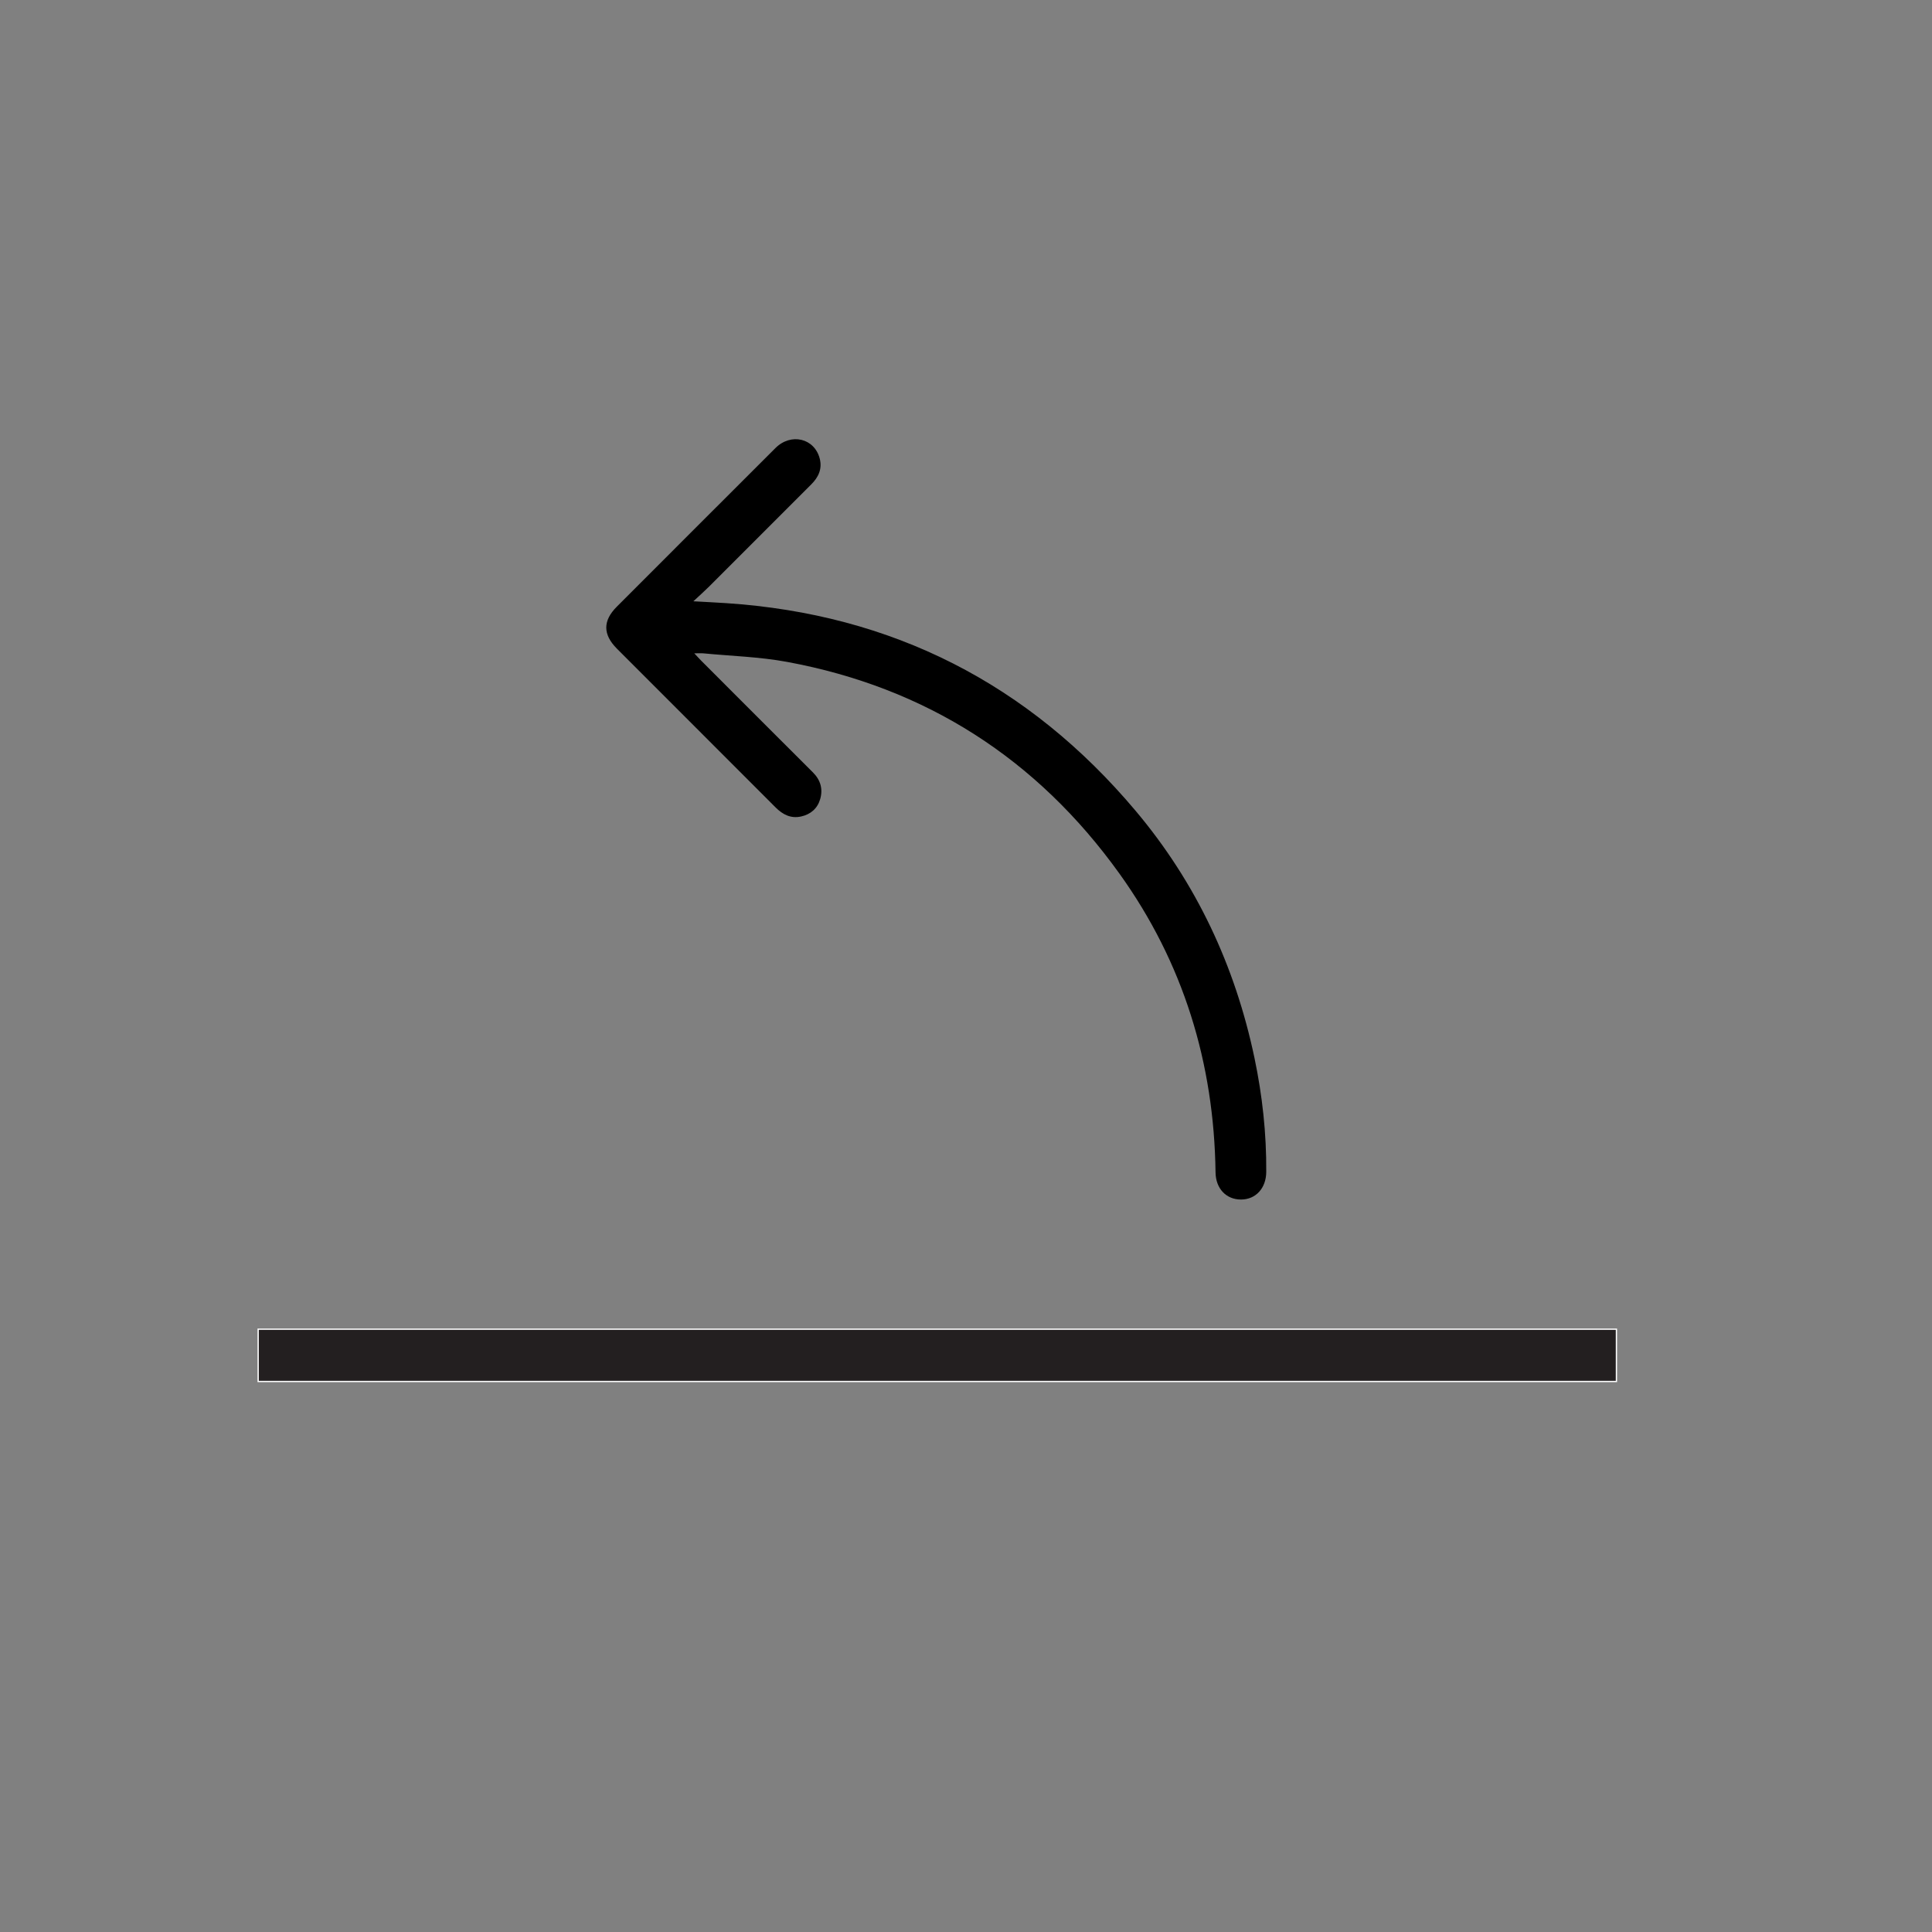 <svg viewBox="0 0 1500 1500" xmlns="http://www.w3.org/2000/svg" data-name="Layer 1" id="Layer_1">
  <rect x="0" y="0" width="1500" height="1500" fill="#808080" stroke="none"/>
  <defs>
    <style>
      .cls-1 {
        fill: #000;
        stroke-width: 0px;
      }

      .cls-2 {
        fill: #231f20;
        stroke: #fff;
        stroke-miterlimit: 10;
      }
    </style>
  </defs>
  <rect height="40.609" width="1054.552" y="1031.975" x="200.436" class="cls-2"></rect>
  <path d="M539.041,507.246c2.527,2.689,3.965,4.303,5.49,5.829,28.86,28.884,57.703,57.784,86.619,86.612,5.957,5.939,7.914,12.974,5.611,20.824-2.115,7.211-7.361,11.755-14.739,13.399-8.009,1.784-14.32-1.472-19.872-7.044-23.751-23.837-47.566-47.609-71.358-71.405-17.264-17.267-34.545-34.515-51.784-51.807-11-11.034-11.053-21.679-.142-32.6,41.04-41.078,82.075-82.16,123.178-123.176,12.063-12.037,30.335-7.658,34.401,8.18,2.039,7.942-.951,14.394-6.545,19.982-26.564,26.535-53.078,53.12-79.648,79.649-3.439,3.434-7.097,6.647-11.919,11.141,9.84.556,17.704.932,25.558,1.453,128.859,8.556,234.854,62.638,317.824,161.253,47.024,55.891,77.246,120.368,92.256,191.849,6.122,29.151,9.351,58.675,9.14,88.521-.089,12.545-8.046,21.339-19.499,21.403-11.582.066-19.695-8.498-19.863-21.036-1.138-84.964-24.999-162.868-74.603-231.981-63.947-89.096-150.102-144.457-258.162-164.421-21.253-3.927-43.124-4.519-64.714-6.603-1.93-.186-3.893-.025-7.228-.025Z" class="cls-1"></path>
</svg>